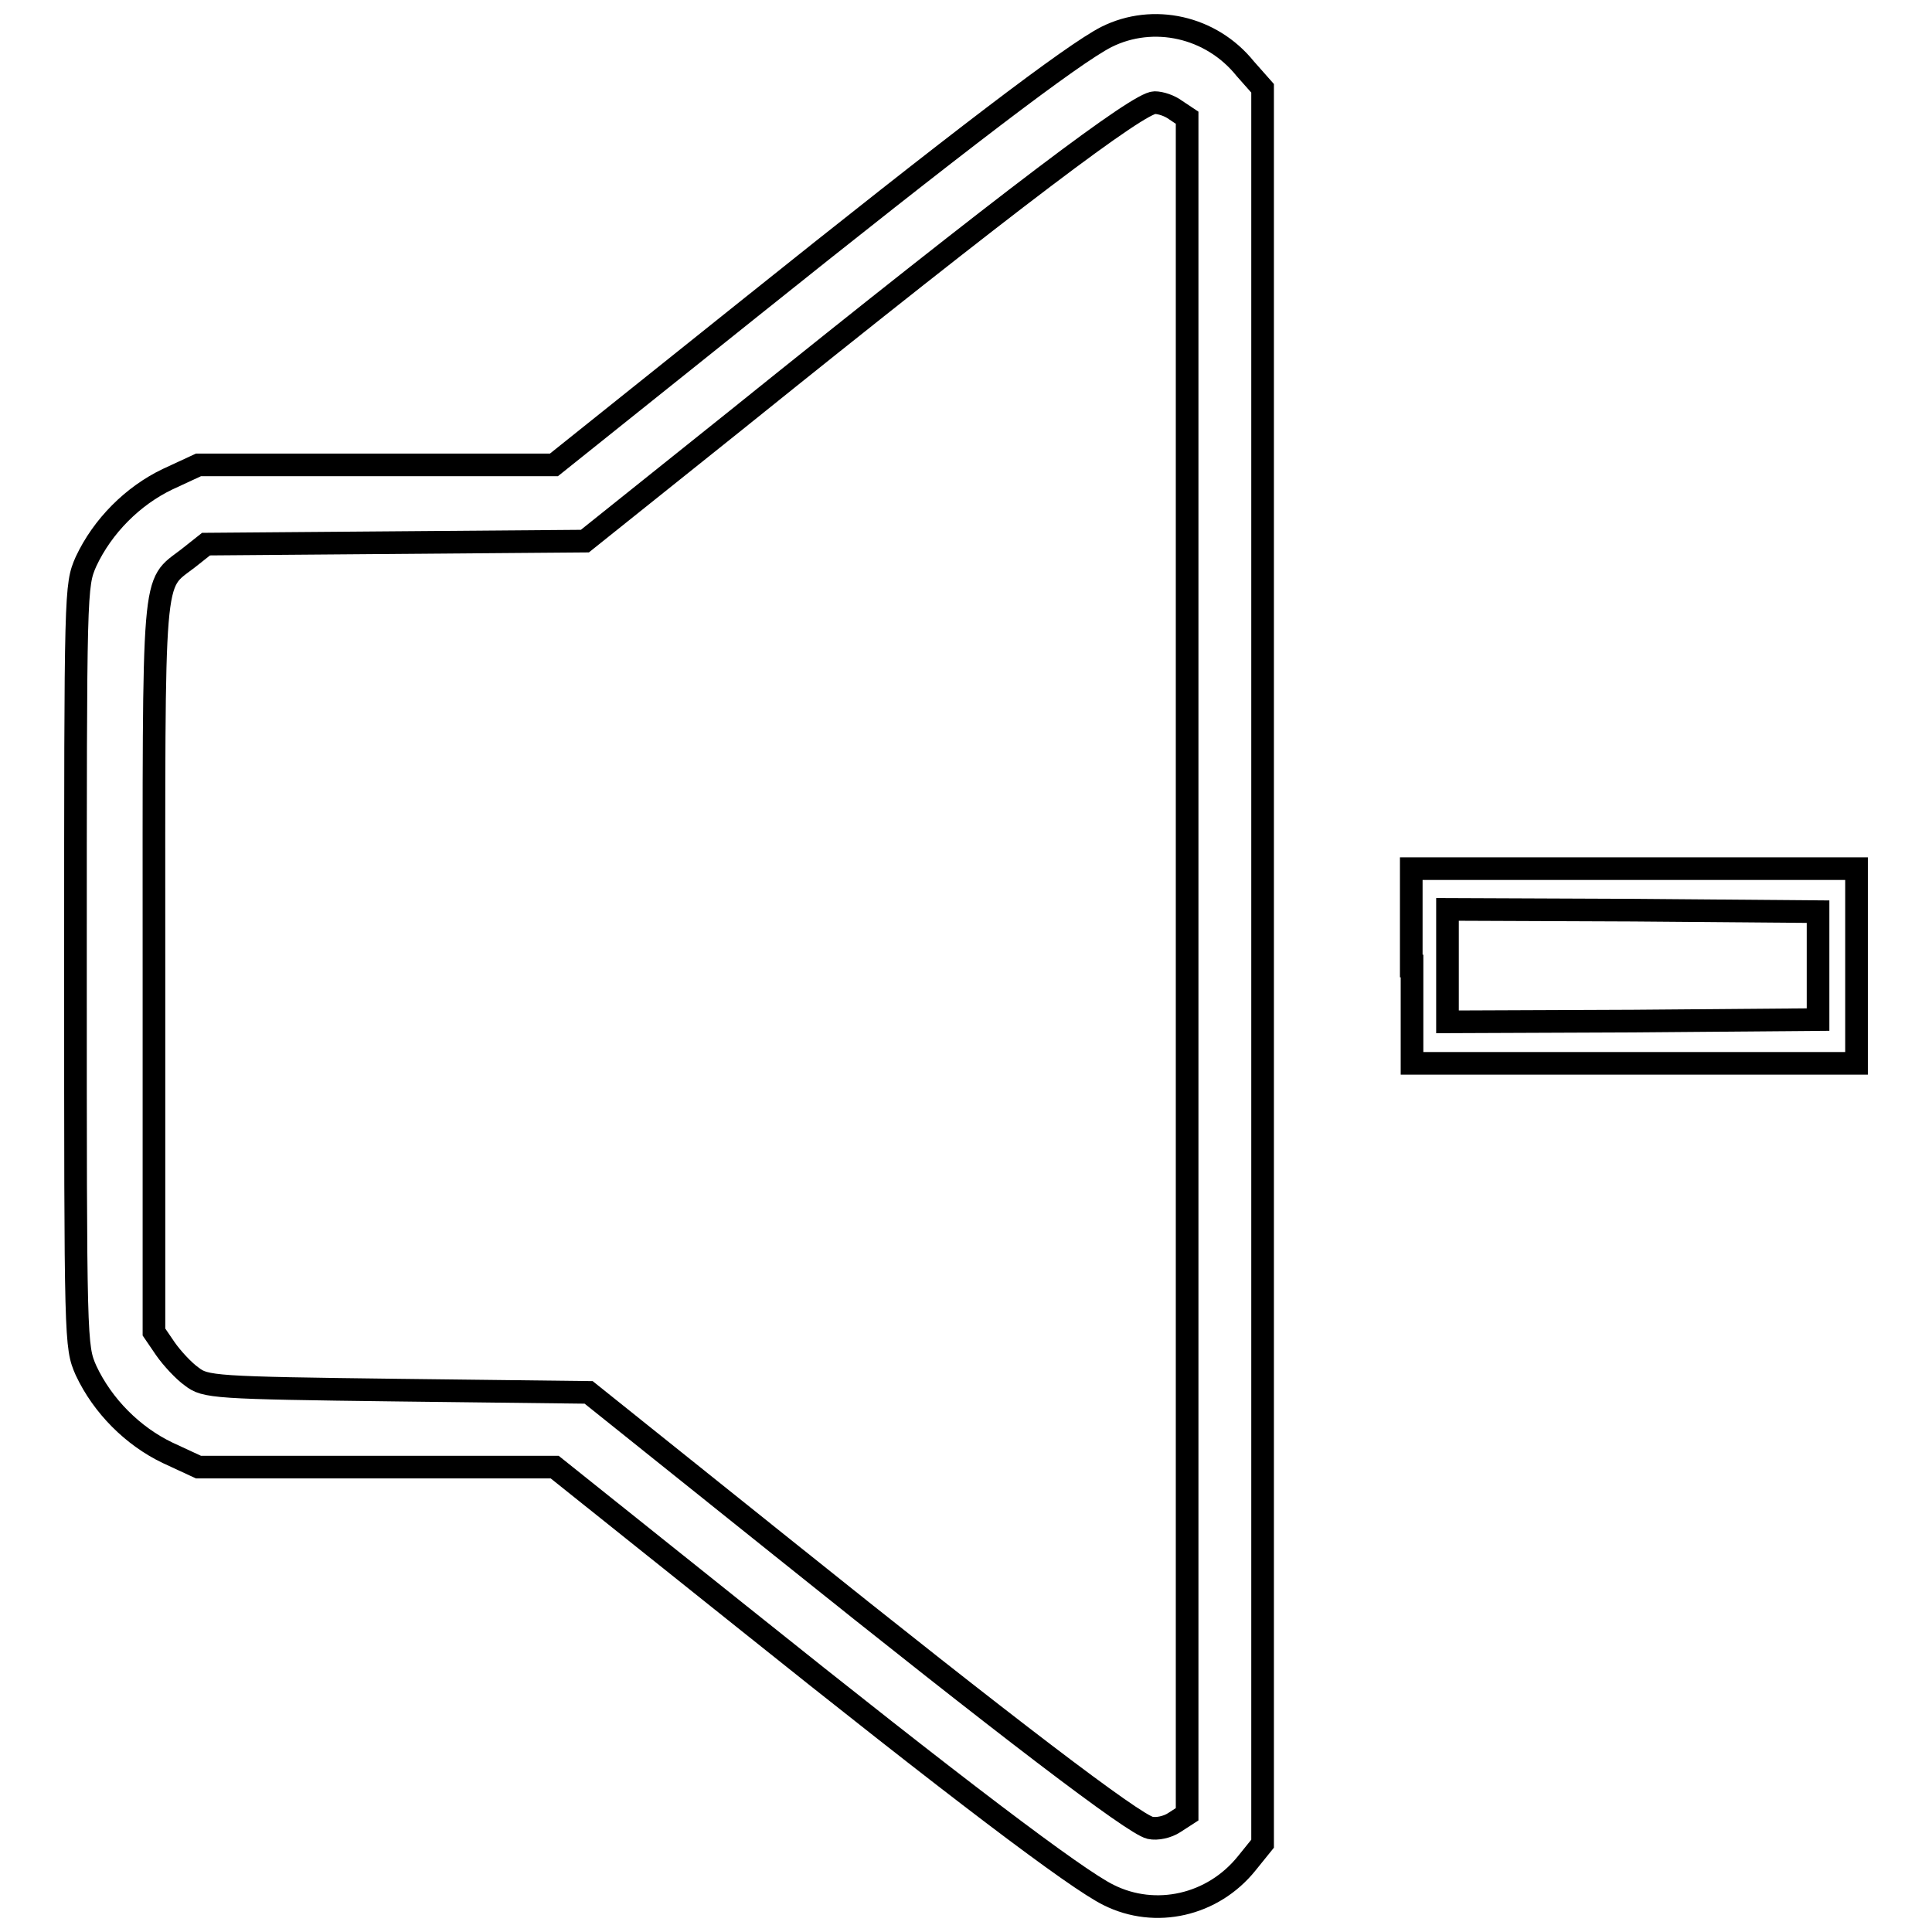 <?xml version="1.0" encoding="utf-8"?>
<!-- Svg Vector Icons : http://www.onlinewebfonts.com/icon -->
<!DOCTYPE svg PUBLIC "-//W3C//DTD SVG 1.1//EN" "http://www.w3.org/Graphics/SVG/1.1/DTD/svg11.dtd">
<svg version="1.1" xmlns="http://www.w3.org/2000/svg" xmlns:xlink="http://www.w3.org/1999/xlink" x="0px" y="0px" viewBox="0 0 256 256" enable-background="new 0 0 256 256" xml:space="preserve">
<g><g><g><path stroke-width="3" fill-opacity="0" stroke="#000000"  d="M146.6,4.9c-4.5,2.3-19.6,13.8-47.7,36.3L73.4,61.6H49.8H26.3l-4.1,1.9c-4.6,2.2-8.6,6.2-10.8,10.9C10,77.6,10,77.9,10,128c0,50.1,0,50.4,1.4,53.6c2.2,4.7,6.2,8.7,10.8,10.9l4.1,1.9h23.6h23.6l24.9,19.9c28.1,22.5,44.2,34.7,48.5,36.8c6.2,3.1,13.8,1.4,18.3-4.2l2.1-2.6V128V11.7L165,9.1C160.5,3.5,152.8,1.8,146.6,4.9z M155.8,14.6l1.5,1V128v112.4l-1.7,1.1c-0.9,0.6-2.3,0.9-3.2,0.7c-2.2-0.5-19-13.3-48.8-37.2l-25.6-20.5l-25.3-0.3c-24.4-0.3-25.5-0.4-27.3-1.8c-1-0.7-2.6-2.4-3.5-3.7l-1.5-2.2v-48.3c0-53.6-0.3-50.5,4.5-54.2l2.4-1.9l25.1-0.2l25.1-0.2l20-16c36.9-29.7,53.4-42.1,55.5-42.1C153.8,13.6,155,14,155.8,14.6z"/><path stroke-width="3" fill-opacity="0" stroke="#000000"  d="M187.1,128v12.9h29.5H246V128v-12.9h-29.5h-29.5V128z M240.9,128v7.1l-24.5,0.2l-24.6,0.1V128v-7.5l24.6,0.1l24.5,0.2V128z"/></g></g></g>
</svg>